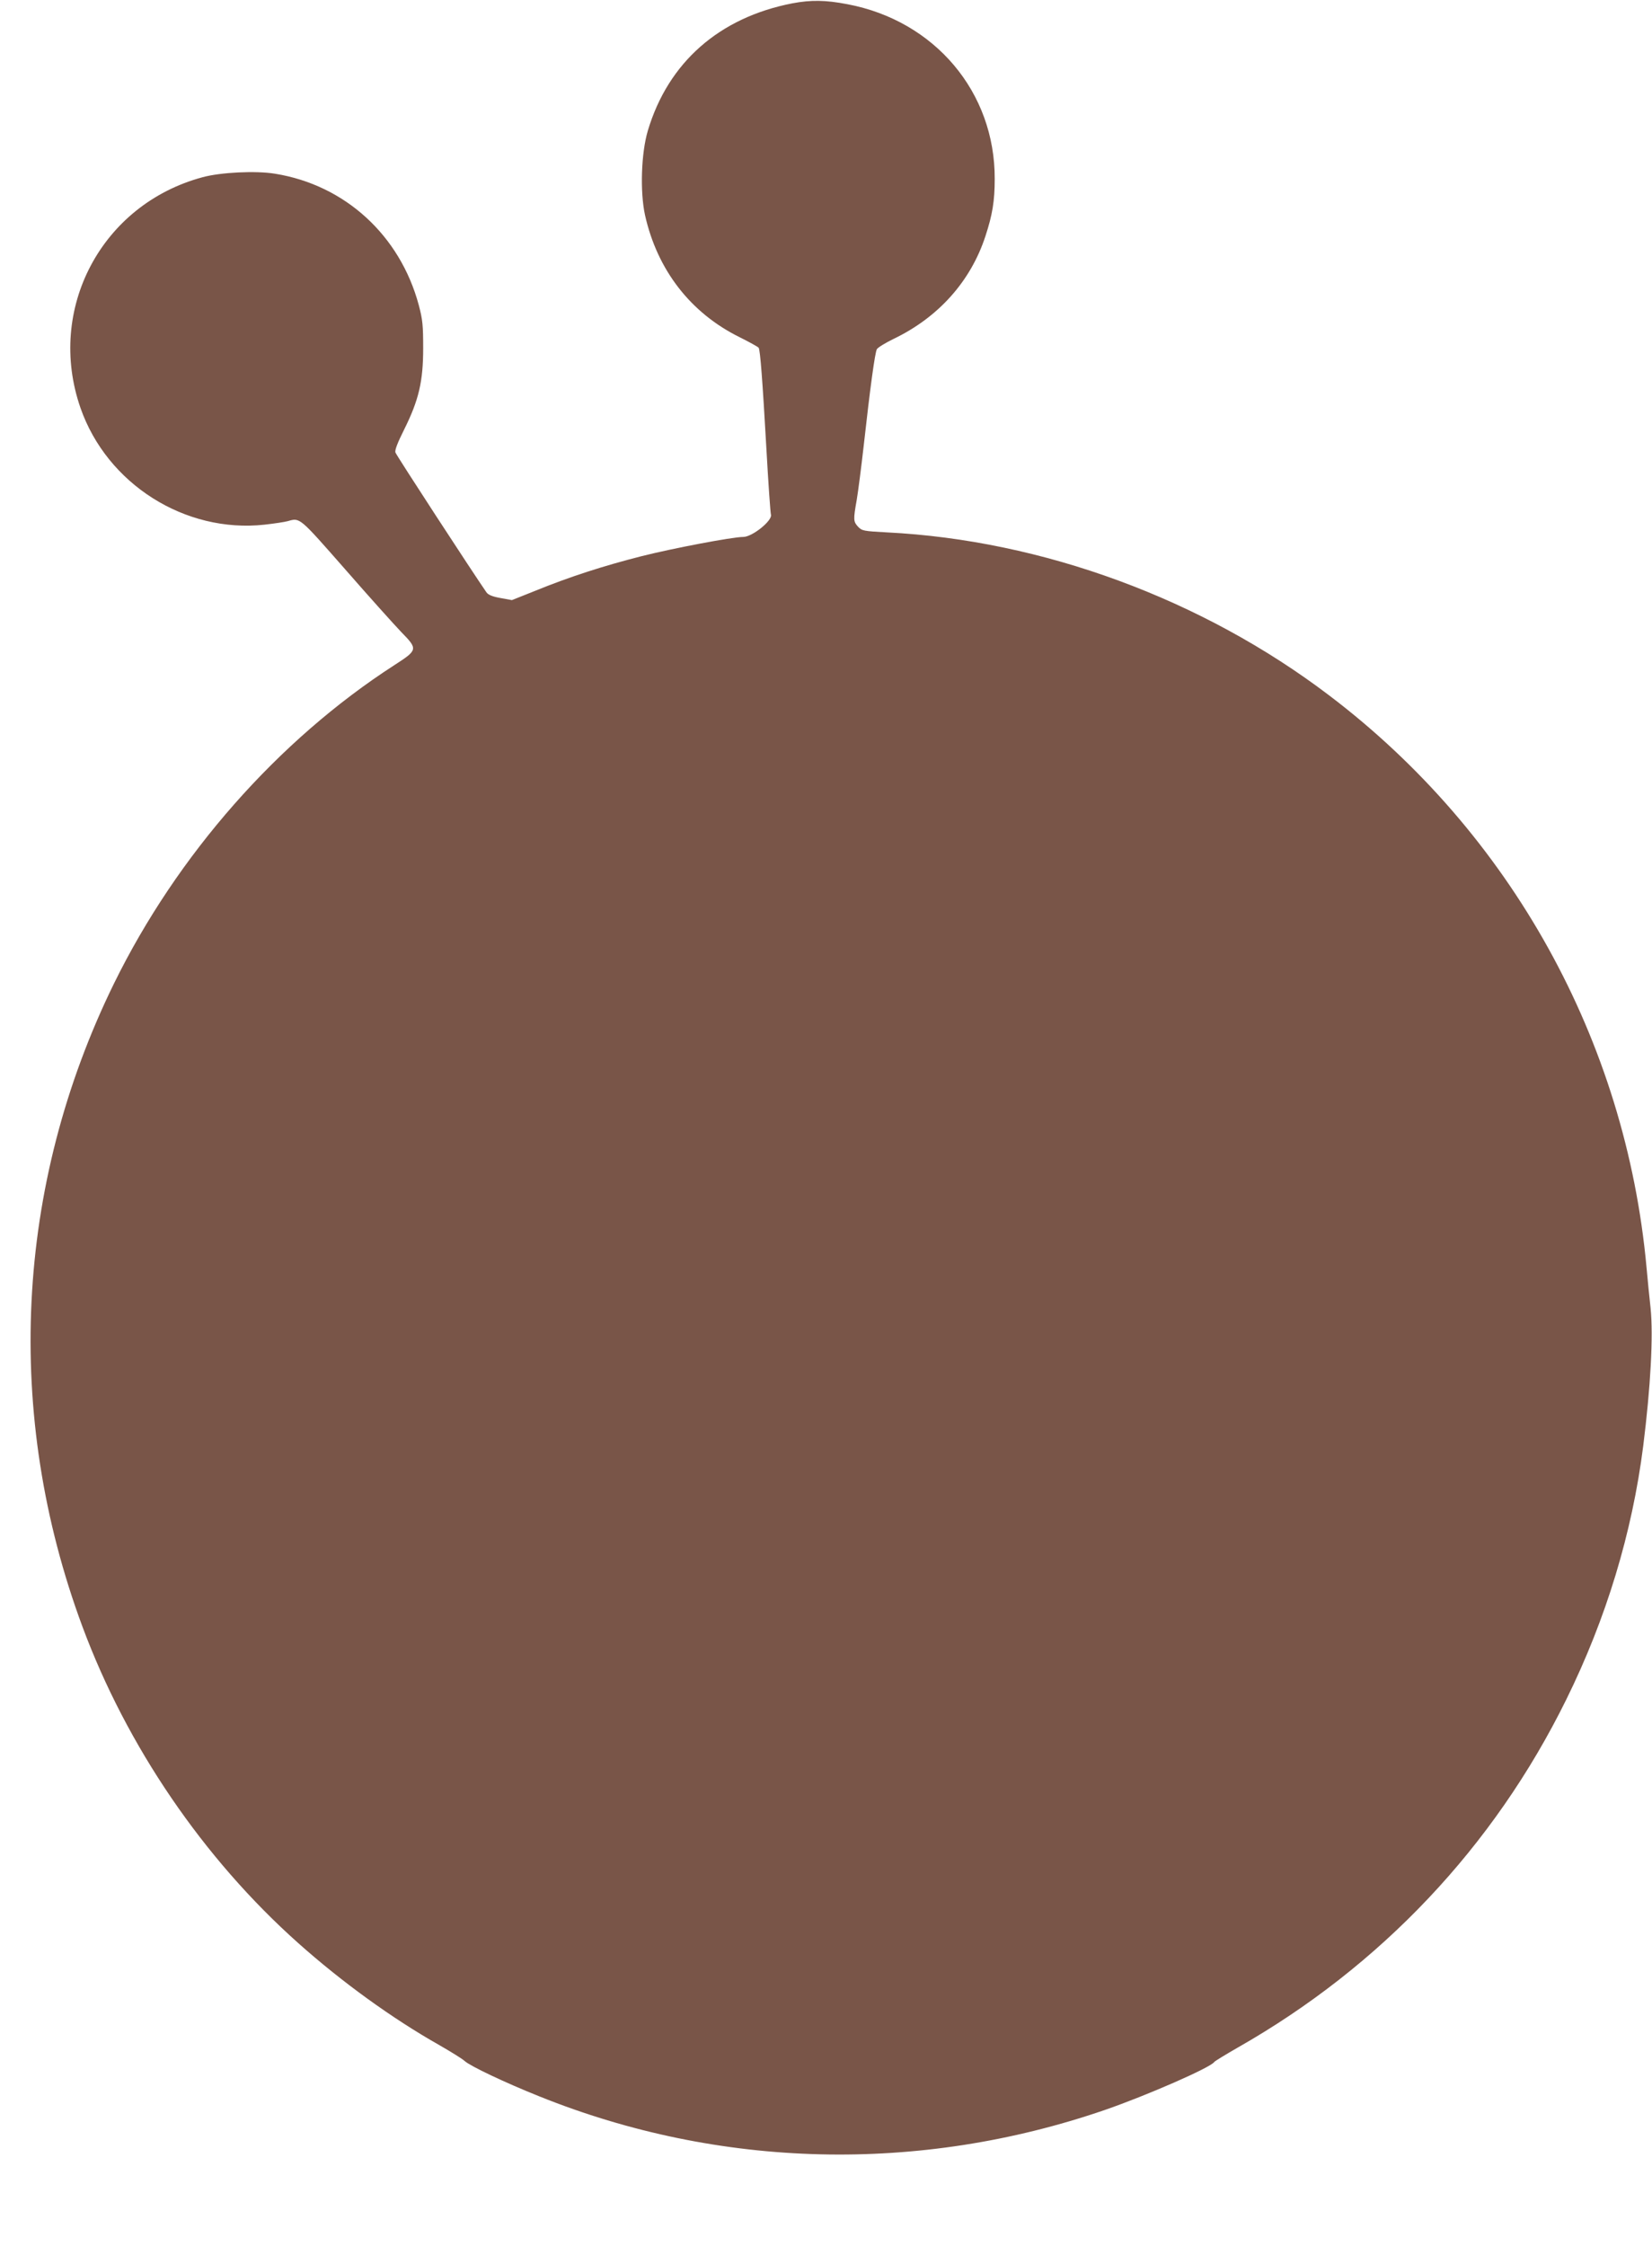 <?xml version="1.0" standalone="no"?>
<!DOCTYPE svg PUBLIC "-//W3C//DTD SVG 20010904//EN"
 "http://www.w3.org/TR/2001/REC-SVG-20010904/DTD/svg10.dtd">
<svg version="1.0" xmlns="http://www.w3.org/2000/svg"
 width="942pt" height="1280pt" viewBox="0 0 942 1280"
 preserveAspectRatio="xMidYMid meet">
<g transform="translate(0,1280) scale(0.1,-0.1)"
fill="#795548" stroke="none">
<path d="M4518 12781 c-417 -81 -708 -337 -824 -726 -38 -128 -45 -348 -16
-481 70 -313 260 -558 540 -696 56 -28 105 -55 108 -60 9 -14 22 -185 44 -573
11 -198 23 -368 26 -378 10 -33 -106 -127 -158 -127 -61 0 -403 -65 -581 -110
-216 -55 -409 -117 -605 -197 l-133 -53 -66 12 c-45 8 -69 18 -79 32 -79 114
-514 781 -519 797 -5 13 12 56 50 132 83 167 108 273 108 462 0 130 -3 163
-25 246 -107 398 -421 685 -820 749 -109 18 -311 8 -413 -20 -577 -155 -892
-752 -696 -1315 151 -433 596 -715 1050 -665 54 6 114 15 132 20 70 20 64 25
325 -272 136 -156 281 -317 322 -360 96 -98 95 -102 -40 -189 -663 -428 -1238
-1081 -1598 -1814 -565 -1153 -629 -2456 -180 -3665 253 -681 689 -1321 1231
-1804 248 -221 535 -429 804 -581 66 -38 131 -78 145 -91 32 -29 230 -123 425
-201 1029 -414 2167 -441 3224 -78 243 84 606 243 625 274 4 5 64 42 134 82
816 464 1460 1145 1873 1983 228 462 376 950 439 1446 42 335 58 627 42 784
-7 61 -17 165 -23 231 -118 1294 -774 2477 -1810 3262 -723 549 -1636 885
-2523 929 -132 7 -141 9 -163 32 -27 29 -28 40 -8 152 8 47 26 186 40 310 37
333 64 530 75 550 5 9 47 35 94 58 257 123 441 329 525 586 40 122 53 200 53
326 2 495 -342 902 -840 996 -125 24 -207 25 -314 5z"/>
</g>
</svg>
